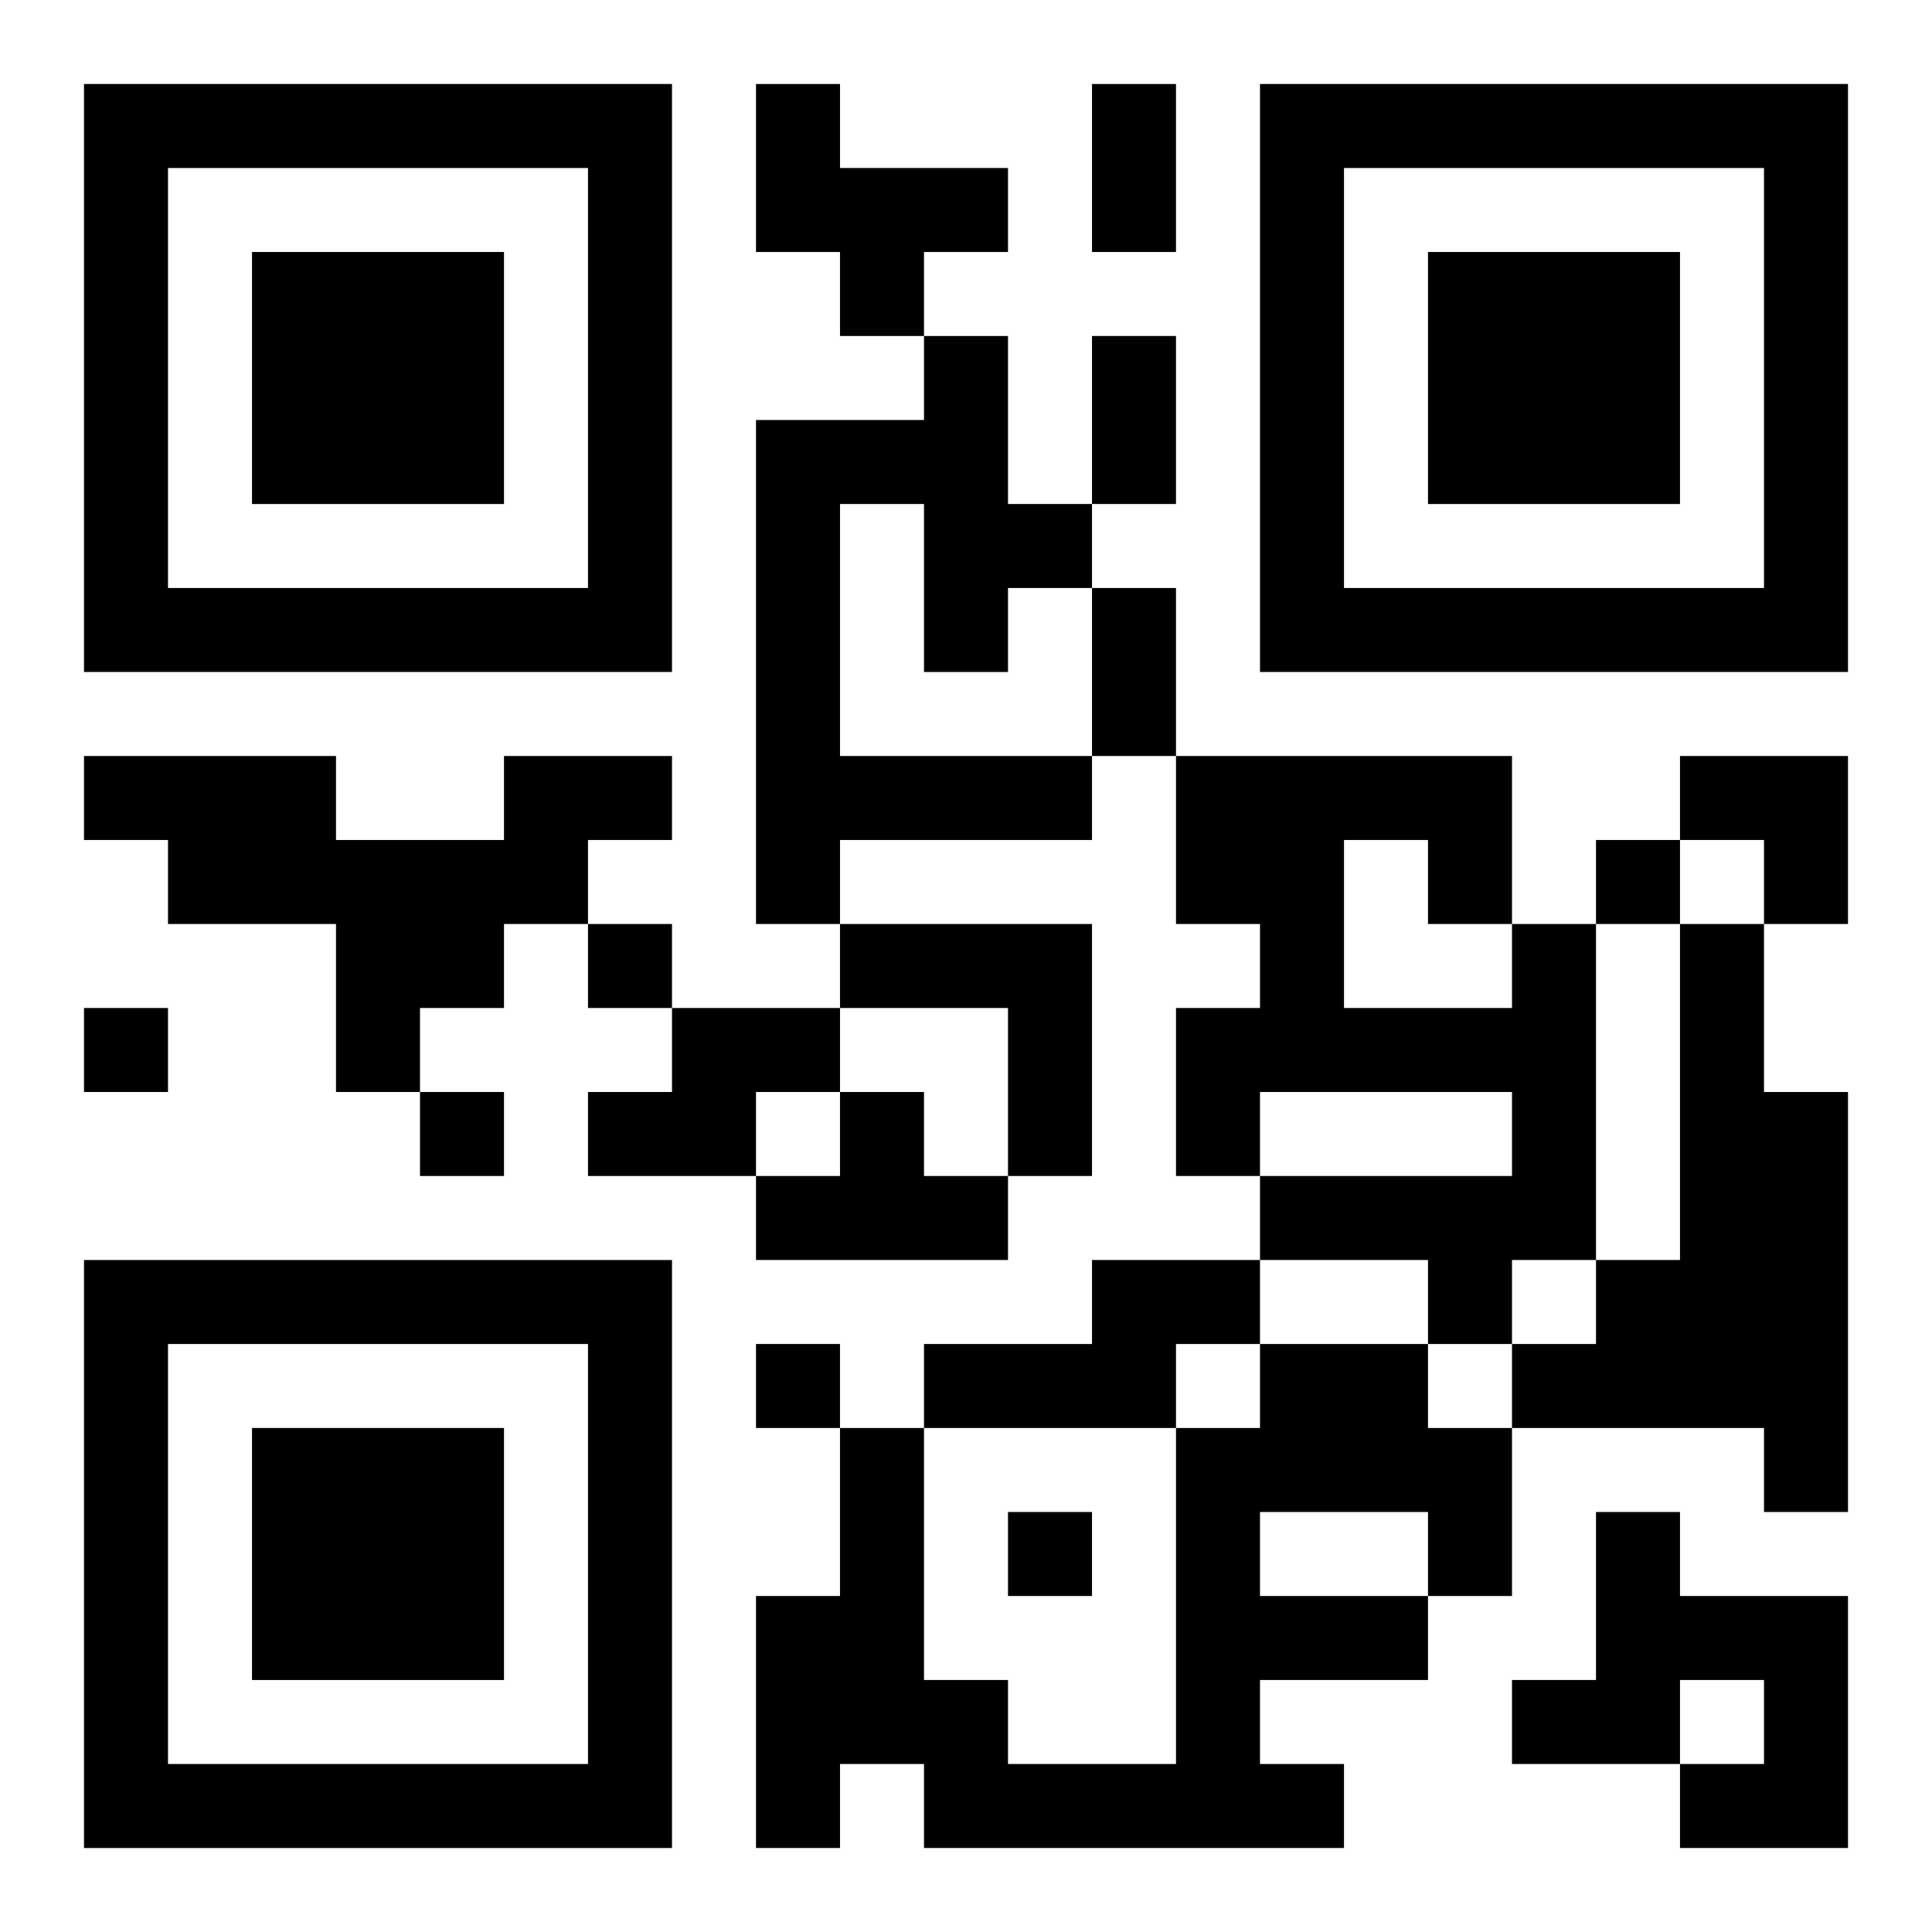<?xml version="1.0" encoding="UTF-8"?>
<svg width="250" height="250" baseProfile="full" version="1.1" viewBox="-1 -1 23 23" xmlns="http://www.w3.org/2000/svg" xmlns:xlink="http://www.w3.org/1999/xlink"><symbol id="a"><path d="m0 7v7h7v-7h-7zm1 1h5v5h-5v-5zm1 1v3h3v-3h-3z"/></symbol><use y="-7" xlink:href="#a"/><use y="7" xlink:href="#a"/><use x="14" y="-7" xlink:href="#a"/><path d="m8 0h1v1h2v1h-1v1h-1v-1h-1v-2m2 3h1v2h1v1h-1v1h-1v-2h-1v3h3v1h-3v1h-1v-6h2v-1m-5 5h2v1h-1v1h-1v1h-1v1h-1v-2h-2v-1h-1v-1h3v1h2v-1m4 2h3v3h-1v-2h-2v-1m8 0h1v4h-1v1h-1v-1h-2v-1h3v-1h-3v1h-1v-2h1v-1h-1v-2h4v2m-2-1v2h2v-1h-1v-1h-1m4 1h1v2h1v5h-1v-1h-3v-1h1v-1h1v-4m-12 1h2v1h-1v1h-2v-1h1v-1m2 1h1v1h1v1h-3v-1h1v-1m3 2h2v1h-1v1h-3v-1h2v-1m2 1h2v1h1v2h-1v1h-2v1h1v1h-5v-1h-1v1h-1v-3h1v-2h1v3h1v1h2v-4h1v-1m0 2v1h2v-1h-2m4 0h1v1h2v3h-2v-1h1v-1h-1v1h-2v-1h1v-2m0-8v1h1v-1h-1m-12 1v1h1v-1h-1m-6 1v1h1v-1h-1m4 1v1h1v-1h-1m4 3v1h1v-1h-1m3 2v1h1v-1h-1m1-17h1v2h-1v-2m0 3h1v2h-1v-2m0 3h1v2h-1v-2m7 2h2v2h-1v-1h-1z"/></svg>
